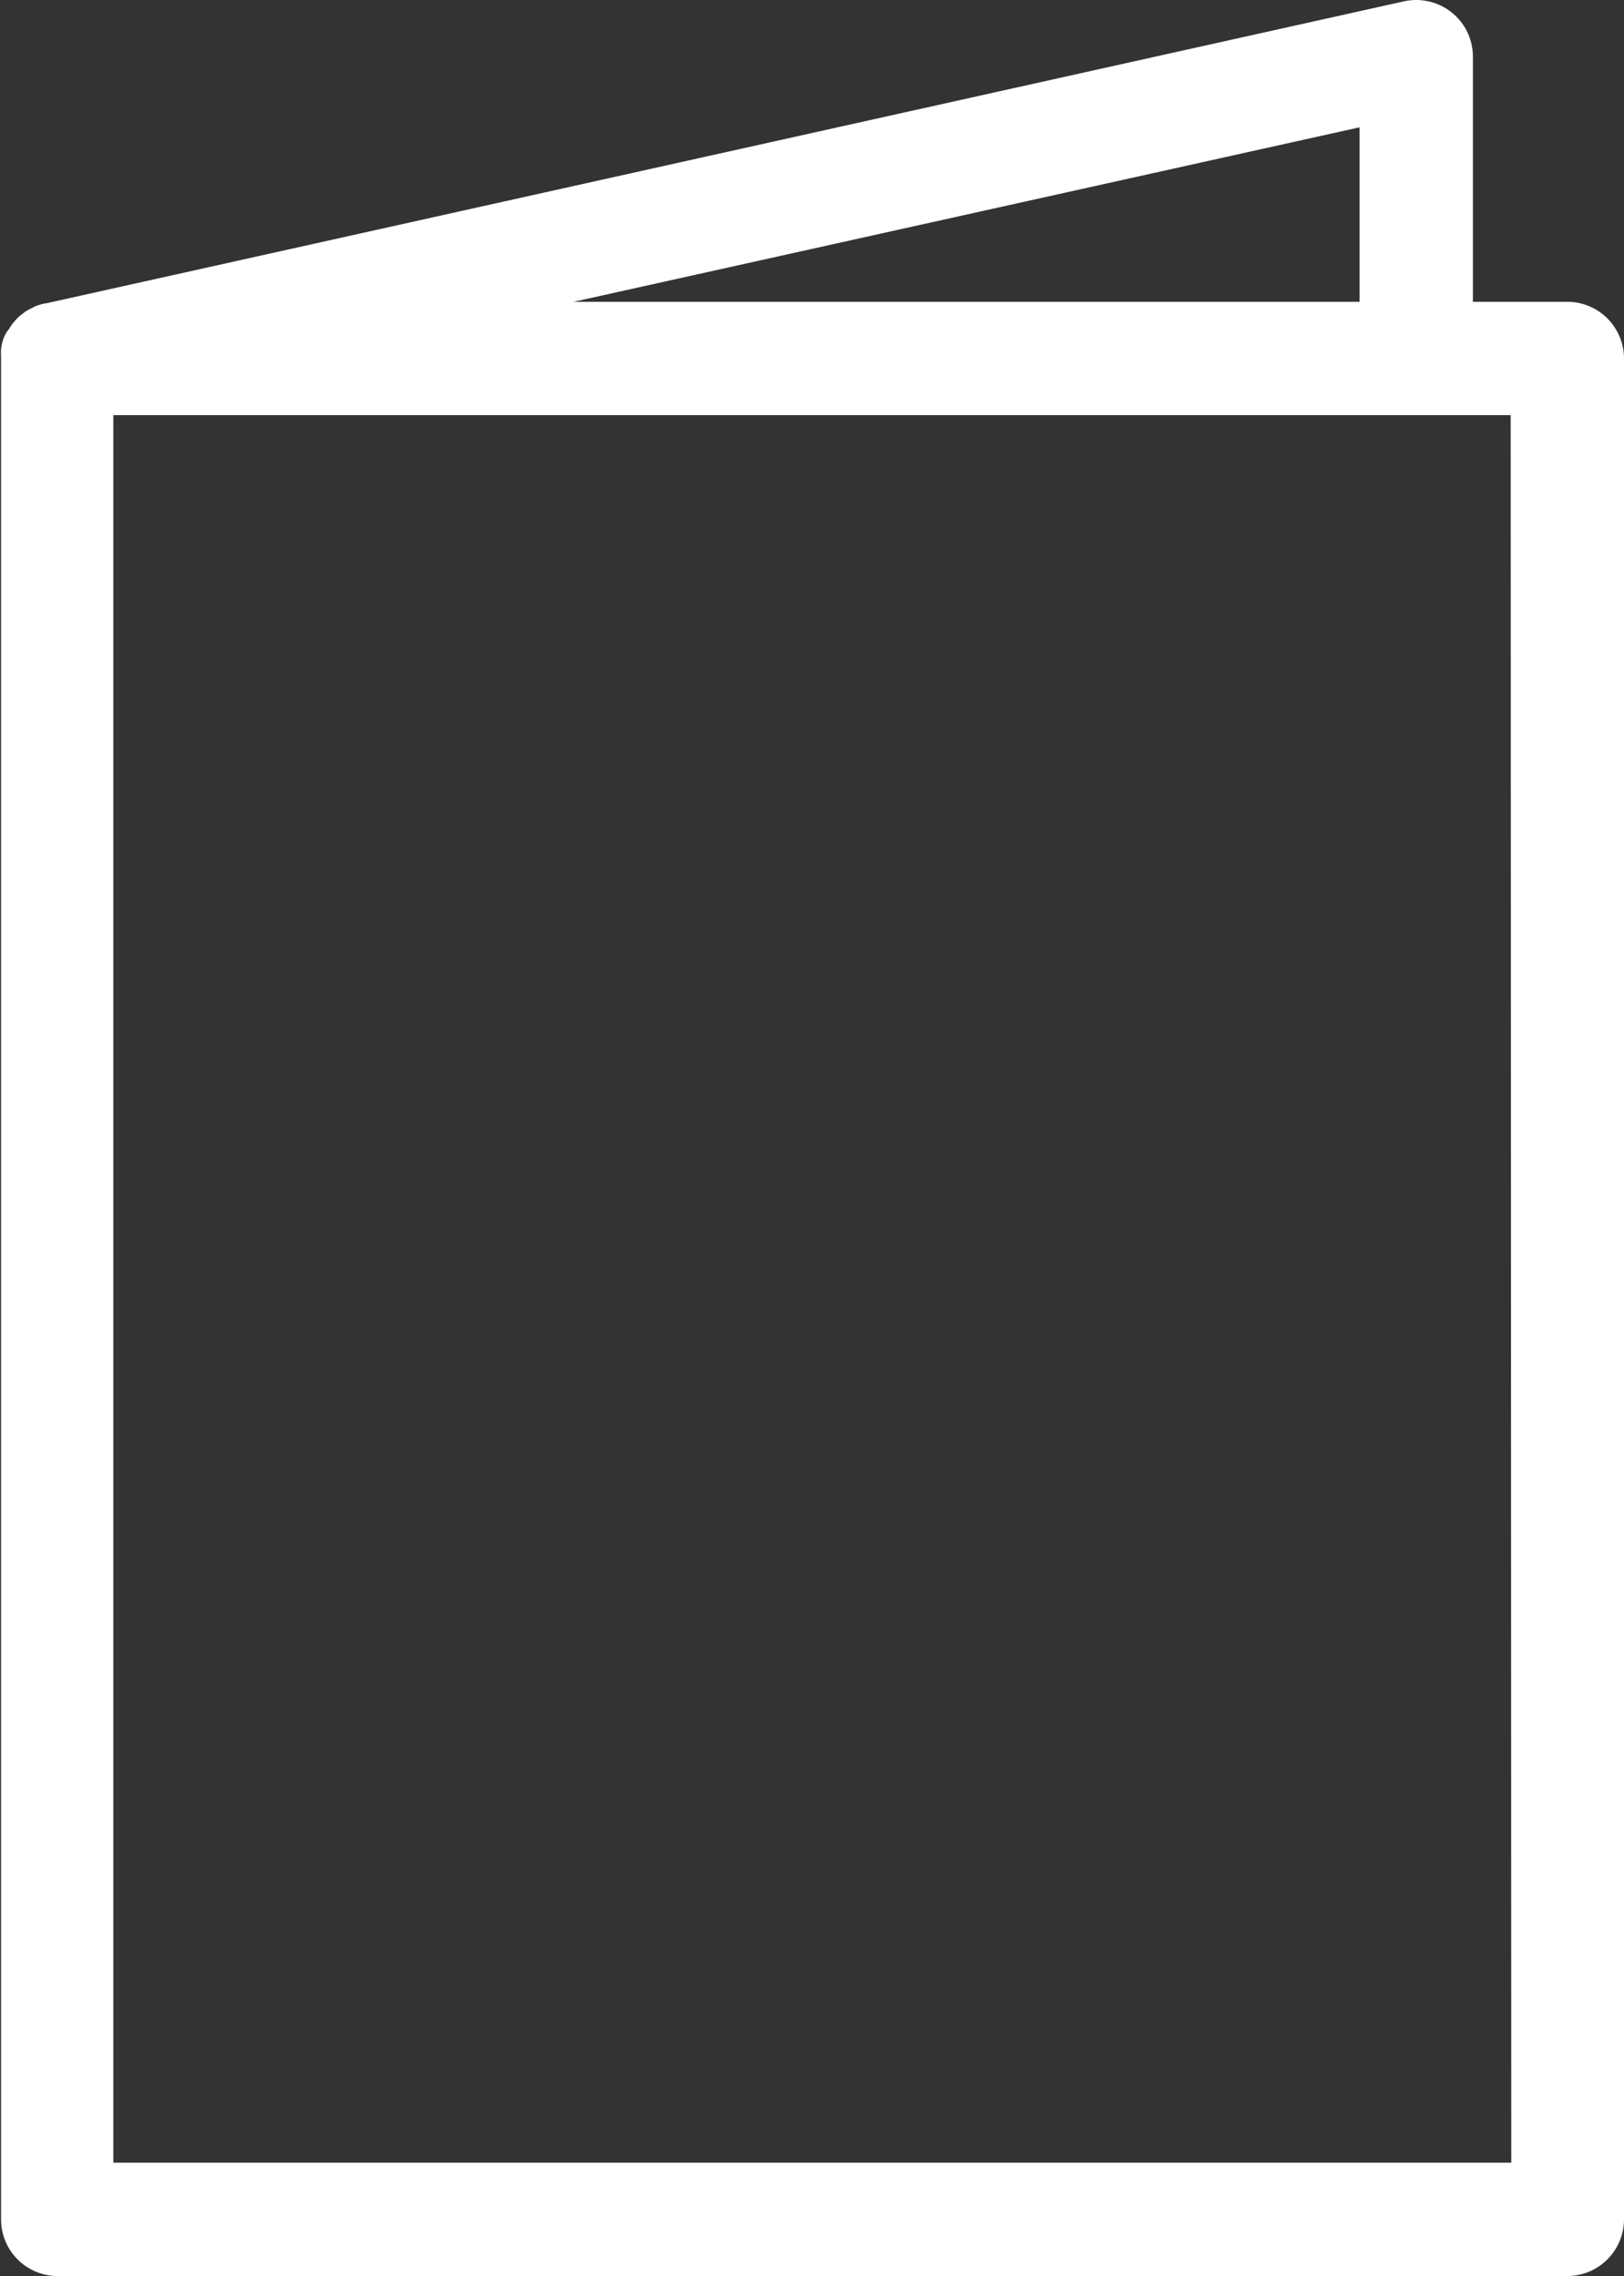<svg xmlns="http://www.w3.org/2000/svg" viewBox="0 0 107.05 150"><rect x="0" y="0" width="107.05" height="150" fill="#333333" stroke="none"/><defs><style>.cls-1{fill:#fff;}</style></defs><title>Biblioteca</title><g id="Capa_2" data-name="Capa 2"><g id="Capa_1-2" data-name="Capa 1"><path id="_Trazado_compuesto_" data-name="&lt;Trazado compuesto&gt;" class="cls-1" d="M95.69.82A3.75,3.75,0,0,0,92.54.09L3,20H2.93a4.34,4.34,0,0,0-.64.2l-.12.07a4.59,4.59,0,0,0-.49.26l-.18.14a3.17,3.17,0,0,0-.35.29L1,21.13a4,4,0,0,0-.26.32l-.15.24A2.37,2.37,0,0,0,.37,22l-.12.26a3,3,0,0,0-.12.4A2.61,2.61,0,0,0,.07,23a3.71,3.71,0,0,0,0,.48c0,.06,0,.12,0,.18V146.26A3.73,3.73,0,0,0,3.74,150h99.57a3.74,3.74,0,0,0,3.74-3.74V23.63a3.74,3.74,0,0,0-3.74-3.74H97.09V3.74A3.72,3.72,0,0,0,95.69.82ZM89.62,19.89H37.81L89.62,8.39Zm10,122.64H7.47V27.36H99.58Z"/></g></g></svg>